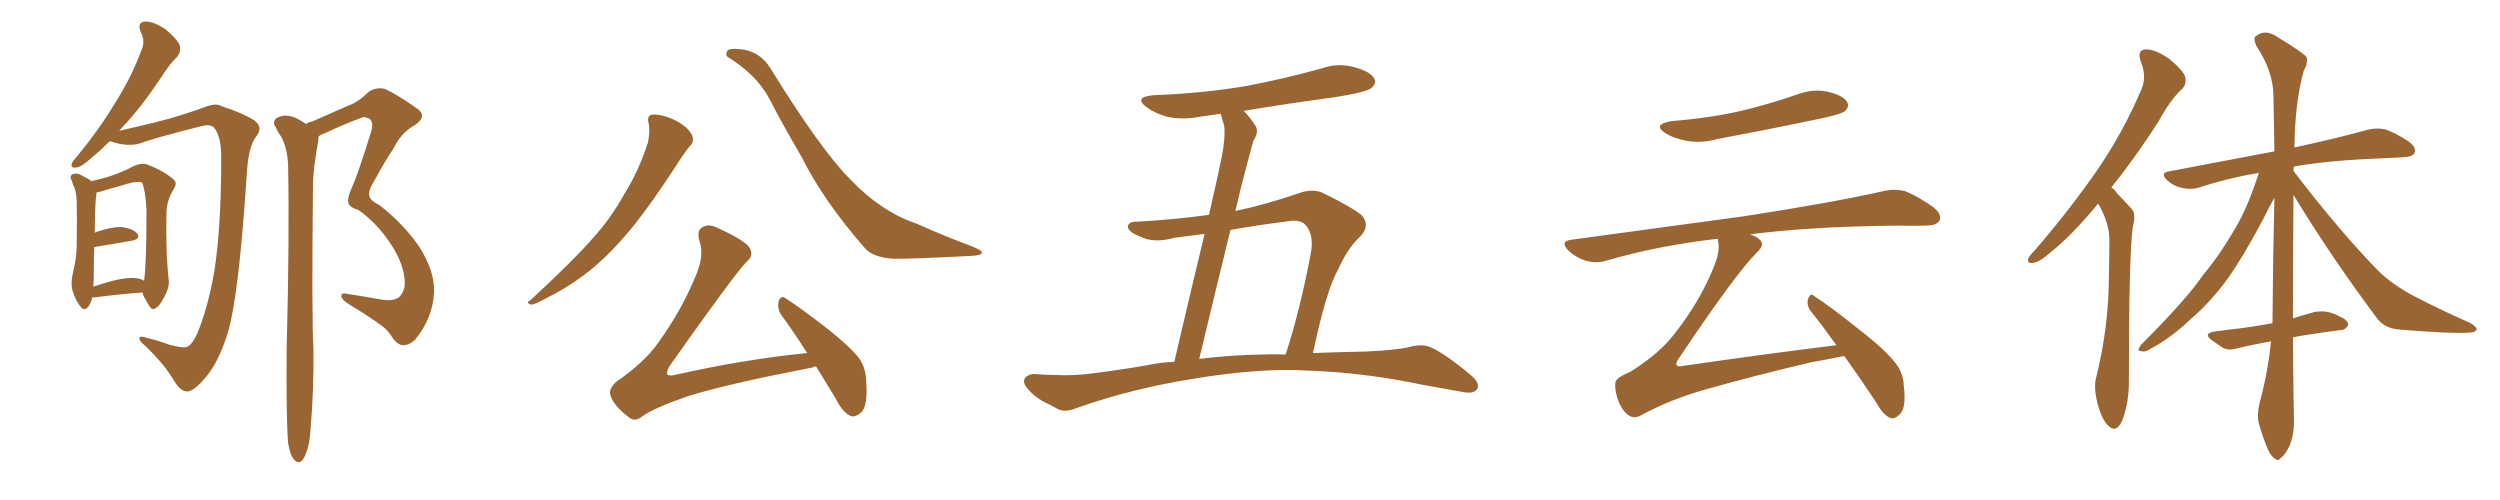 <svg xmlns="http://www.w3.org/2000/svg" xmlns:xlink="http://www.w3.org/1999/xlink" width="750" height="150"><path fill="#996633" padding="10" d="M32.96 42.33L32.96 42.33Q30.18 45.12 27.83 47.02L27.83 47.02Q24.46 50.10 23.00 50.24L23.00 50.24Q21.09 50.54 21.53 49.07L21.53 49.07Q21.83 48.34 23.14 46.88L23.14 46.88Q29.88 38.67 34.42 31.05L34.42 31.05Q39.40 23.29 42.48 14.94L42.48 14.94Q43.65 12.30 42.19 9.52L42.19 9.52Q41.02 6.59 43.65 6.45L43.65 6.45Q46.14 6.45 49.66 8.79L49.66 8.79Q53.32 11.87 53.91 13.62L53.91 13.62Q54.35 15.38 53.32 16.85L53.32 16.85Q51.12 18.90 48.49 23.00L48.49 23.00Q42.48 32.08 37.06 37.79L37.06 37.79Q36.33 38.67 35.74 39.26L35.74 39.26Q39.99 38.23 46.29 36.77L46.29 36.77Q53.61 35.01 62.40 31.79L62.40 31.79Q65.19 30.91 66.65 31.93L66.65 31.93Q72.66 33.84 76.17 36.04L76.17 36.04Q79.10 38.09 76.90 40.87L76.90 40.87Q74.41 43.95 73.97 53.17L73.97 53.17Q71.63 88.62 68.41 99.61L68.41 99.61Q65.63 108.69 61.67 113.23L61.67 113.23Q58.74 116.75 56.84 117.33L56.84 117.33Q54.49 118.07 52.15 114.11L52.15 114.11Q49.22 109.13 43.51 103.71L43.51 103.71Q41.46 102.10 41.89 101.22L41.89 101.22Q42.19 100.78 43.51 101.22L43.51 101.22Q46.73 101.95 50.83 103.42L50.83 103.42Q55.22 104.59 56.25 104.00L56.25 104.00Q57.71 103.27 59.18 100.05L59.18 100.05Q62.40 92.29 64.31 81.30L64.31 81.30Q66.36 68.12 66.36 47.75L66.36 47.75Q66.50 41.02 64.16 38.23L64.16 38.23Q62.99 37.21 60.64 37.79L60.64 37.79Q45.56 41.60 42.33 42.92L42.33 42.92Q38.38 44.24 32.96 42.33ZM27.69 89.21L27.69 89.21Q27.39 90.67 26.51 91.99L26.51 91.99Q25.20 93.46 24.17 91.99L24.17 91.99Q22.71 90.23 21.83 87.45L21.83 87.45Q21.09 84.96 21.97 81.45L21.97 81.45Q23.00 77.20 23.00 73.68L23.00 73.68Q23.14 65.19 23.00 60.21L23.00 60.21Q22.85 56.98 21.97 55.52L21.97 55.52Q21.68 54.79 21.53 54.20L21.53 54.20Q20.80 52.88 21.68 52.29L21.68 52.29Q22.85 51.86 23.88 52.29L23.88 52.29Q25.34 53.03 26.37 53.61L26.37 53.61Q26.95 53.91 27.39 54.35L27.39 54.35Q30.18 53.76 32.96 52.88L32.96 52.88Q36.91 51.56 40.14 49.80L40.14 49.80Q42.48 48.78 44.24 49.37L44.24 49.37Q49.51 51.42 52.29 54.05L52.29 54.05Q53.17 54.93 52.15 56.69L52.15 56.69Q50.10 59.91 49.95 63.57L49.95 63.57Q49.66 76.17 50.68 84.52L50.68 84.52L50.68 84.52Q50.68 86.57 49.22 89.21L49.22 89.21Q47.46 92.58 46.00 92.72L46.00 92.72Q45.12 92.87 43.65 89.79L43.65 89.79Q42.92 88.77 42.77 87.74L42.77 87.74Q36.47 88.18 28.42 89.21L28.42 89.21Q27.69 89.21 27.69 89.21ZM39.55 72.22L39.55 72.22Q34.57 73.10 28.27 74.12L28.27 74.12Q28.13 77.78 28.13 82.62L28.13 82.62Q28.13 84.52 27.98 85.99L27.98 85.99Q30.62 85.11 33.84 84.23L33.84 84.23Q38.53 83.06 41.16 83.50L41.16 83.50Q42.33 83.64 43.21 84.23L43.21 84.23Q43.95 79.54 43.95 63.13L43.95 63.13Q43.65 57.13 42.63 54.79L42.63 54.79L42.63 54.79Q41.31 54.05 35.89 55.81L35.89 55.81Q33.11 56.54 29.88 57.57L29.88 57.57Q29.59 57.57 29.00 57.71L29.00 57.71Q28.86 58.30 28.86 58.89L28.86 58.89Q28.56 59.77 28.42 69.87L28.42 69.87Q28.71 69.73 28.86 69.58L28.86 69.58Q33.84 67.97 36.62 68.12L36.62 68.12Q39.70 68.55 41.16 70.02L41.16 70.02Q42.33 71.63 39.55 72.22ZM86.43 132.86L86.43 132.86L86.43 132.86Q85.84 125.68 85.99 104.88L85.99 104.88Q86.87 71.19 86.43 49.66L86.43 49.66Q86.28 44.68 84.38 41.02L84.38 41.02Q83.35 39.70 82.76 38.23L82.76 38.23Q81.59 36.77 82.91 35.45L82.91 35.45Q85.11 34.28 87.01 34.86L87.01 34.86Q88.62 35.01 91.85 37.21L91.85 37.21Q92.58 36.62 93.60 36.47L93.60 36.47Q99.32 33.98 104.59 31.64L104.59 31.64Q107.52 30.62 110.60 27.54L110.60 27.54Q112.79 26.07 115.43 26.66L115.43 26.66Q118.80 28.13 124.66 32.23L124.66 32.23Q128.61 34.72 124.51 37.50L124.51 37.50Q120.41 39.70 118.07 44.53L118.07 44.53Q115.72 47.90 112.65 53.61L112.65 53.61Q110.60 56.84 110.74 58.30L110.74 58.30Q110.74 60.06 113.82 61.52L113.82 61.52Q121.29 67.38 125.83 74.12L125.83 74.12Q130.37 81.30 130.22 87.45L130.22 87.45Q129.93 95.36 124.51 101.95L124.51 101.95Q122.46 103.71 120.70 103.56L120.70 103.56Q119.09 103.27 117.77 101.37L117.77 101.37Q116.60 99.32 114.70 97.85L114.70 97.85Q110.30 94.63 104.88 91.41L104.88 91.41Q102.54 89.94 102.39 88.92L102.39 88.92Q102.39 87.89 103.42 88.04L103.42 88.04Q108.25 88.77 113.96 89.79L113.96 89.79Q117.77 90.53 119.68 89.21L119.68 89.21Q121.44 87.45 121.44 84.81L121.44 84.81Q121.29 79.54 117.63 73.83L117.63 73.83Q113.38 67.09 107.52 62.99L107.52 62.99Q104.44 62.11 104.44 60.35L104.44 60.35Q104.30 59.18 105.32 56.84L105.32 56.84Q106.20 54.93 107.52 51.27L107.52 51.27Q109.42 45.70 111.33 39.55L111.33 39.55Q112.21 36.47 110.74 35.60L110.74 35.60Q109.13 34.86 108.54 35.30L108.54 35.30Q103.27 37.21 97.41 39.99L97.41 39.99Q96.09 40.43 95.51 41.02L95.51 41.02Q95.51 41.60 95.51 42.19L95.51 42.19Q94.92 44.97 94.48 48.63L94.48 48.63Q94.04 51.27 93.90 55.37L93.90 55.37Q93.46 94.63 94.04 104.74L94.04 104.74Q94.19 116.75 93.16 128.76L93.16 128.76Q92.87 133.59 91.85 135.79L91.85 135.79Q91.11 137.99 90.09 138.57L90.09 138.57Q89.06 138.87 88.18 137.84L88.18 137.84Q87.01 136.52 86.43 132.86ZM194.53 36.77L194.53 36.77Q194.09 34.86 195.41 34.42L195.41 34.42Q197.17 34.13 200.39 35.16L200.39 35.16Q203.32 36.18 205.66 38.09L205.66 38.09Q207.71 39.99 207.86 41.46L207.86 41.46Q208.01 42.92 206.98 43.80L206.98 43.80Q206.10 44.82 204.79 46.73L204.79 46.73Q194.97 61.96 188.67 69.43L188.67 69.43Q181.79 77.64 175.05 82.62L175.05 82.62Q169.78 86.57 164.06 89.36L164.06 89.36Q160.69 91.26 159.38 91.41L159.38 91.41Q157.62 90.82 158.94 90.23L158.94 90.23Q172.27 77.93 177.69 71.63L177.69 71.63Q183.11 65.77 187.50 57.86L187.50 57.86Q191.60 51.27 194.38 42.77L194.38 42.77Q195.12 39.11 194.53 36.77ZM218.41 17.14L218.41 17.14Q217.53 16.70 218.12 15.38L218.12 15.38Q218.41 14.36 222.51 14.79L222.51 14.79Q228.08 15.53 231.15 20.51L231.15 20.51Q246.24 44.97 255.18 53.91L255.18 53.91Q264.26 63.43 274.95 67.09L274.95 67.09Q284.18 71.19 291.80 73.97L291.80 73.97Q294.58 75.15 294.58 75.73L294.58 75.73Q294.58 76.61 291.50 76.76L291.50 76.76Q274.80 77.64 268.07 77.64L268.07 77.64Q261.91 77.20 259.57 74.56L259.57 74.56Q247.12 60.35 240.53 47.17L240.53 47.17Q234.38 36.62 230.71 29.44L230.71 29.44Q226.90 22.41 218.41 17.14ZM244.78 109.86L244.78 109.86L244.78 109.86Q243.75 110.30 242.72 110.45L242.72 110.45Q218.41 115.14 206.54 118.80L206.54 118.80Q196.29 122.31 192.63 124.95L192.63 124.95Q190.28 126.86 188.38 124.95L188.38 124.95Q183.98 121.58 183.11 118.51L183.11 118.51Q182.52 116.75 184.86 114.55L184.86 114.55Q193.36 108.69 197.46 102.83L197.46 102.83Q204.49 93.02 208.45 83.35L208.45 83.35Q211.38 77.05 209.91 72.51L209.91 72.51Q208.74 68.99 211.08 67.97L211.08 67.97Q212.84 67.09 215.63 68.55L215.63 68.55Q223.97 72.36 225 74.56L225 74.56Q226.17 76.76 223.97 78.52L223.97 78.52Q219.87 82.91 200.83 109.86L200.83 109.86Q199.80 111.77 200.24 112.35L200.24 112.35Q200.83 112.94 203.03 112.35L203.03 112.35Q223.24 107.81 242.14 105.91L242.14 105.91Q238.04 99.46 234.38 94.48L234.38 94.48Q233.06 92.43 233.64 90.23L233.64 90.23Q234.38 88.48 235.69 89.50L235.69 89.50Q240.09 92.29 248.00 98.44L248.00 98.44Q254.88 103.86 257.67 107.37L257.67 107.37Q259.86 110.60 259.86 114.55L259.86 114.55Q260.45 122.17 258.11 123.93L258.11 123.93Q256.49 125.24 255.18 124.80L255.18 124.80Q252.69 123.63 250.78 119.68L250.78 119.68Q247.56 114.40 244.78 109.86ZM393.90 105.91L393.90 105.91Q401.51 105.62 409.57 105.47L409.57 105.47Q418.95 105.03 422.61 104.15L422.61 104.15Q426.42 103.13 428.76 104.00L428.76 104.00Q433.15 105.76 441.21 112.50L441.21 112.50Q444.14 114.99 443.12 116.75L443.12 116.75Q442.09 118.21 439.01 117.63L439.01 117.63Q432.57 116.46 426.71 115.43L426.71 115.43Q409.57 111.77 392.29 111.18L392.29 111.18Q378.52 110.30 358.59 113.53L358.59 113.53Q339.26 116.60 322.85 122.46L322.85 122.46Q319.63 123.78 317.43 122.75L317.43 122.75Q315.38 121.58 313.18 120.56L313.18 120.56Q309.52 118.51 307.62 115.72L307.62 115.72Q306.74 114.11 307.76 113.09L307.76 113.09Q309.08 112.06 310.55 112.21L310.55 112.21Q313.77 112.50 316.55 112.50L316.55 112.50Q322.41 112.79 328.56 111.91L328.56 111.91Q336.62 110.89 344.09 109.57L344.09 109.57Q348.19 108.69 352.29 108.54L352.29 108.54Q357.86 84.67 361.38 70.17L361.38 70.17Q356.84 70.75 352.29 71.34L352.29 71.34Q346.00 73.10 341.89 70.90L341.89 70.90Q338.82 69.73 338.38 68.26L338.38 68.26Q338.23 66.50 341.02 66.50L341.02 66.50Q352.00 65.92 362.70 64.45L362.70 64.45Q365.92 50.24 366.50 47.17L366.50 47.17Q367.68 41.31 367.24 37.65L367.24 37.65Q366.65 35.89 366.21 34.13L366.21 34.13Q363.13 34.57 360.06 35.01L360.06 35.01Q354.64 36.04 350.10 35.01L350.10 35.01Q346.44 33.98 344.09 32.23L344.09 32.23Q339.84 29.15 346.00 28.56L346.00 28.56Q361.08 27.98 373.97 25.78L373.97 25.78Q385.55 23.58 396.53 20.51L396.53 20.51Q401.51 18.75 406.49 20.21L406.49 20.21Q411.33 21.53 412.35 23.73L412.35 23.73Q412.94 25.05 411.47 26.37L411.47 26.37Q409.86 27.69 400.49 29.15L400.49 29.15Q386.43 31.05 373.10 33.25L373.10 33.25Q374.85 35.01 376.61 37.65L376.61 37.65Q377.78 39.55 376.03 42.19L376.03 42.19Q375.29 44.97 374.27 48.63L374.27 48.63Q372.36 55.66 370.61 63.28L370.61 63.28Q379.83 61.38 389.94 57.86L389.94 57.86Q393.75 56.54 396.83 57.86L396.83 57.86Q405.76 62.26 408.54 64.60L408.54 64.60Q411.18 67.68 408.11 70.90L408.11 70.90Q404.30 74.41 401.51 80.71L401.51 80.71Q397.85 87.01 393.90 105.91ZM385.55 66.50L385.55 66.50L385.55 66.50Q377.20 67.53 369.14 68.99L369.14 68.99Q364.75 86.87 359.77 107.67L359.77 107.67Q369.14 106.49 378.96 106.35L378.96 106.35Q382.18 106.20 385.69 106.35L385.69 106.35Q390.09 92.87 393.31 75.59L393.31 75.59Q394.19 70.17 391.55 67.38L391.55 67.38Q389.94 65.63 385.55 66.50ZM501.42 36.33L501.42 36.33Q512.70 35.45 522.36 33.25L522.36 33.25Q531.01 31.20 538.92 28.42L538.92 28.42Q543.90 26.51 548.44 27.54L548.44 27.54Q553.13 28.71 554.15 30.62L554.15 30.62Q554.88 31.93 553.56 33.25L553.56 33.25Q552.54 34.28 545.36 35.74L545.36 35.74Q529.98 38.96 515.04 41.75L515.04 41.75Q510.21 43.07 505.66 42.19L505.66 42.19Q502.00 41.46 499.66 39.99L499.66 39.99Q495.56 37.35 501.42 36.33ZM550.93 103.56L550.93 103.56L550.93 103.56Q546.97 98.00 543.31 93.46L543.31 93.46Q541.85 91.55 542.43 89.65L542.43 89.65Q543.16 87.74 544.19 88.77L544.19 88.77Q549.17 91.99 557.96 99.02L557.96 99.02Q565.72 105.03 568.80 109.13L568.80 109.13Q571.00 112.06 571.14 115.72L571.14 115.72Q572.02 122.75 569.68 124.51L569.68 124.51Q568.36 125.83 567.04 125.39L567.04 125.39Q564.84 124.37 562.94 120.85L562.94 120.85Q557.81 113.09 553.27 106.79L553.27 106.79Q549.17 107.67 543.31 108.69L543.31 108.69Q526.46 112.65 511.96 116.75L511.96 116.75Q500.98 119.82 492.19 124.66L492.19 124.66Q490.58 125.54 489.26 124.95L489.26 124.95Q487.21 124.07 485.74 120.85L485.74 120.85Q484.42 117.77 484.57 114.99L484.57 114.99Q484.57 113.38 488.96 111.62L488.96 111.62Q497.90 106.05 502.29 100.20L502.29 100.20Q509.91 90.53 513.87 80.71L513.87 80.71Q516.06 75.73 515.48 72.66L515.48 72.66Q515.33 72.07 515.33 71.63L515.33 71.63Q497.31 73.68 481.79 78.22L481.79 78.22Q479.00 79.10 475.78 78.22L475.78 78.22Q472.85 77.34 470.51 75.15L470.51 75.15Q467.87 72.36 471.39 71.92L471.39 71.92Q499.37 68.12 523.10 64.89L523.10 64.89Q549.76 60.79 565.28 57.28L565.28 57.28Q568.65 56.54 571.73 57.42L571.73 57.42Q575.39 58.89 579.93 62.11L579.93 62.11Q582.71 64.31 581.84 66.21L581.84 66.21Q580.96 67.68 577.73 67.68L577.73 67.68Q573.78 67.82 569.24 67.68L569.24 67.68Q542.72 67.97 525 70.31L525 70.31Q526.90 70.90 527.93 71.92L527.93 71.92Q529.54 73.39 527.20 75.59L527.20 75.59Q520.61 82.18 503.76 107.37L503.76 107.37Q502.59 108.98 503.03 109.57L503.03 109.57Q503.32 110.16 505.22 109.72L505.22 109.72Q528.37 106.35 550.93 103.56ZM629.44 61.08L629.44 61.08Q621.83 70.31 615.67 75.29L615.67 75.29Q611.87 78.66 610.11 78.81L610.11 78.81Q608.06 79.25 608.50 77.49L608.50 77.49Q608.94 76.61 610.40 75.15L610.40 75.15Q621.09 62.70 629.00 51.27L629.00 51.27Q637.06 39.55 642.48 26.66L642.48 26.66Q644.09 22.85 642.19 18.31L642.19 18.31Q641.02 14.94 643.80 14.79L643.80 14.79Q646.58 14.79 650.68 17.58L650.68 17.58Q654.93 21.09 655.52 23.00L655.52 23.00Q656.10 25.20 654.64 26.66L654.64 26.66Q651.12 29.88 647.46 36.62L647.46 36.62Q640.14 47.90 633.40 56.25L633.40 56.25Q634.42 56.84 635.01 57.86L635.01 57.86Q636.91 59.91 639.55 62.70L639.55 62.70Q640.87 64.16 639.84 68.12L639.84 68.12Q638.67 76.46 638.67 113.82L638.67 113.82Q638.82 120.41 636.62 126.27L636.62 126.27Q634.86 130.08 632.52 127.73L632.52 127.73Q630.76 126.27 629.30 121.29L629.30 121.29Q628.13 116.60 628.71 113.82L628.71 113.82Q632.67 98.14 632.67 82.62L632.67 82.62Q632.81 77.34 632.81 71.63L632.81 71.63Q632.67 67.24 630.32 62.70L630.32 62.70Q629.88 61.67 629.44 61.08ZM687.89 101.22L687.89 101.22L687.89 101.22Q688.04 121.58 688.18 125.68L688.18 125.68Q688.33 130.08 686.87 133.74L686.87 133.74Q685.40 136.67 684.38 137.26L684.38 137.26Q683.35 138.57 682.47 137.55L682.47 137.55Q681.30 136.96 680.27 134.62L680.27 134.62Q678.81 131.10 677.93 127.88L677.93 127.88Q676.76 125.10 678.08 120.12L678.08 120.12Q680.42 111.33 681.30 102.39L681.30 102.39Q675.73 103.42 671.34 104.44L671.34 104.44Q668.55 105.32 666.80 104.30L666.80 104.30Q665.04 103.13 663.57 102.10L663.57 102.10Q660.79 100.05 664.31 99.46L664.31 99.46Q668.55 98.88 672.51 98.44L672.51 98.44Q676.90 97.85 681.74 96.97L681.74 96.97Q681.88 77.05 682.32 59.33L682.32 59.33Q681.01 61.52 679.10 65.48L679.10 65.48Q672.80 77.34 668.26 83.64L668.26 83.64Q663.28 90.53 656.98 95.95L656.98 95.95Q651.12 101.51 644.97 104.74L644.97 104.74Q643.51 105.76 642.19 105.32L642.19 105.32Q640.87 105.32 642.33 103.42L642.33 103.42Q656.10 89.65 660.94 82.47L660.94 82.47Q666.06 76.32 670.46 68.70L670.46 68.70Q674.41 62.11 677.64 51.86L677.64 51.86Q668.12 53.47 659.77 56.25L659.77 56.25Q657.42 56.98 654.64 56.40L654.64 56.40Q652.00 55.81 650.10 54.05L650.10 54.05Q647.90 51.86 650.68 51.42L650.68 51.42Q667.68 48.19 682.32 45.41L682.32 45.41Q682.18 36.47 682.03 28.56L682.03 28.56Q681.88 21.24 676.90 13.77L676.90 13.77Q675.88 11.43 676.76 10.84L676.76 10.84Q679.54 8.64 683.06 10.99L683.06 10.99Q690.97 15.82 691.99 17.14L691.99 17.14Q692.43 19.04 691.11 21.24L691.11 21.24Q688.48 30.62 688.33 44.24L688.33 44.24Q701.81 41.31 710.16 38.96L710.16 38.96Q712.94 38.23 715.58 38.82L715.58 38.82Q718.65 39.84 722.61 42.48L722.61 42.48Q724.95 44.09 724.37 45.85L724.37 45.85Q723.78 47.02 721.00 47.17L721.00 47.17Q718.36 47.31 715.58 47.46L715.58 47.46Q698.88 48.05 688.18 49.95L688.18 49.95Q688.04 50.68 688.04 51.27L688.04 51.27Q701.22 68.55 713.09 80.86L713.09 80.86Q715.72 83.50 718.95 85.69L718.95 85.69Q722.75 88.18 724.66 89.06L724.66 89.06Q731.98 92.87 740.92 96.83L740.92 96.83Q743.12 98.00 742.97 98.88L742.97 98.88Q742.68 99.61 741.21 99.76L741.21 99.76Q735.94 100.20 719.97 98.88L719.97 98.88Q715.14 98.58 712.79 95.07L712.79 95.07Q698.73 76.17 688.04 58.45L688.04 58.45Q687.89 80.42 687.89 95.51L687.89 95.51Q691.11 94.48 694.34 93.60L694.34 93.60Q696.83 93.16 699.02 93.75L699.02 93.75Q700.93 94.34 701.81 94.92L701.81 94.92Q704.59 96.09 704.44 97.56L704.44 97.56Q703.42 99.17 702.10 99.02L702.10 99.02Q697.56 99.61 691.85 100.49L691.85 100.49Q689.79 100.78 687.89 101.22Z"/></svg>